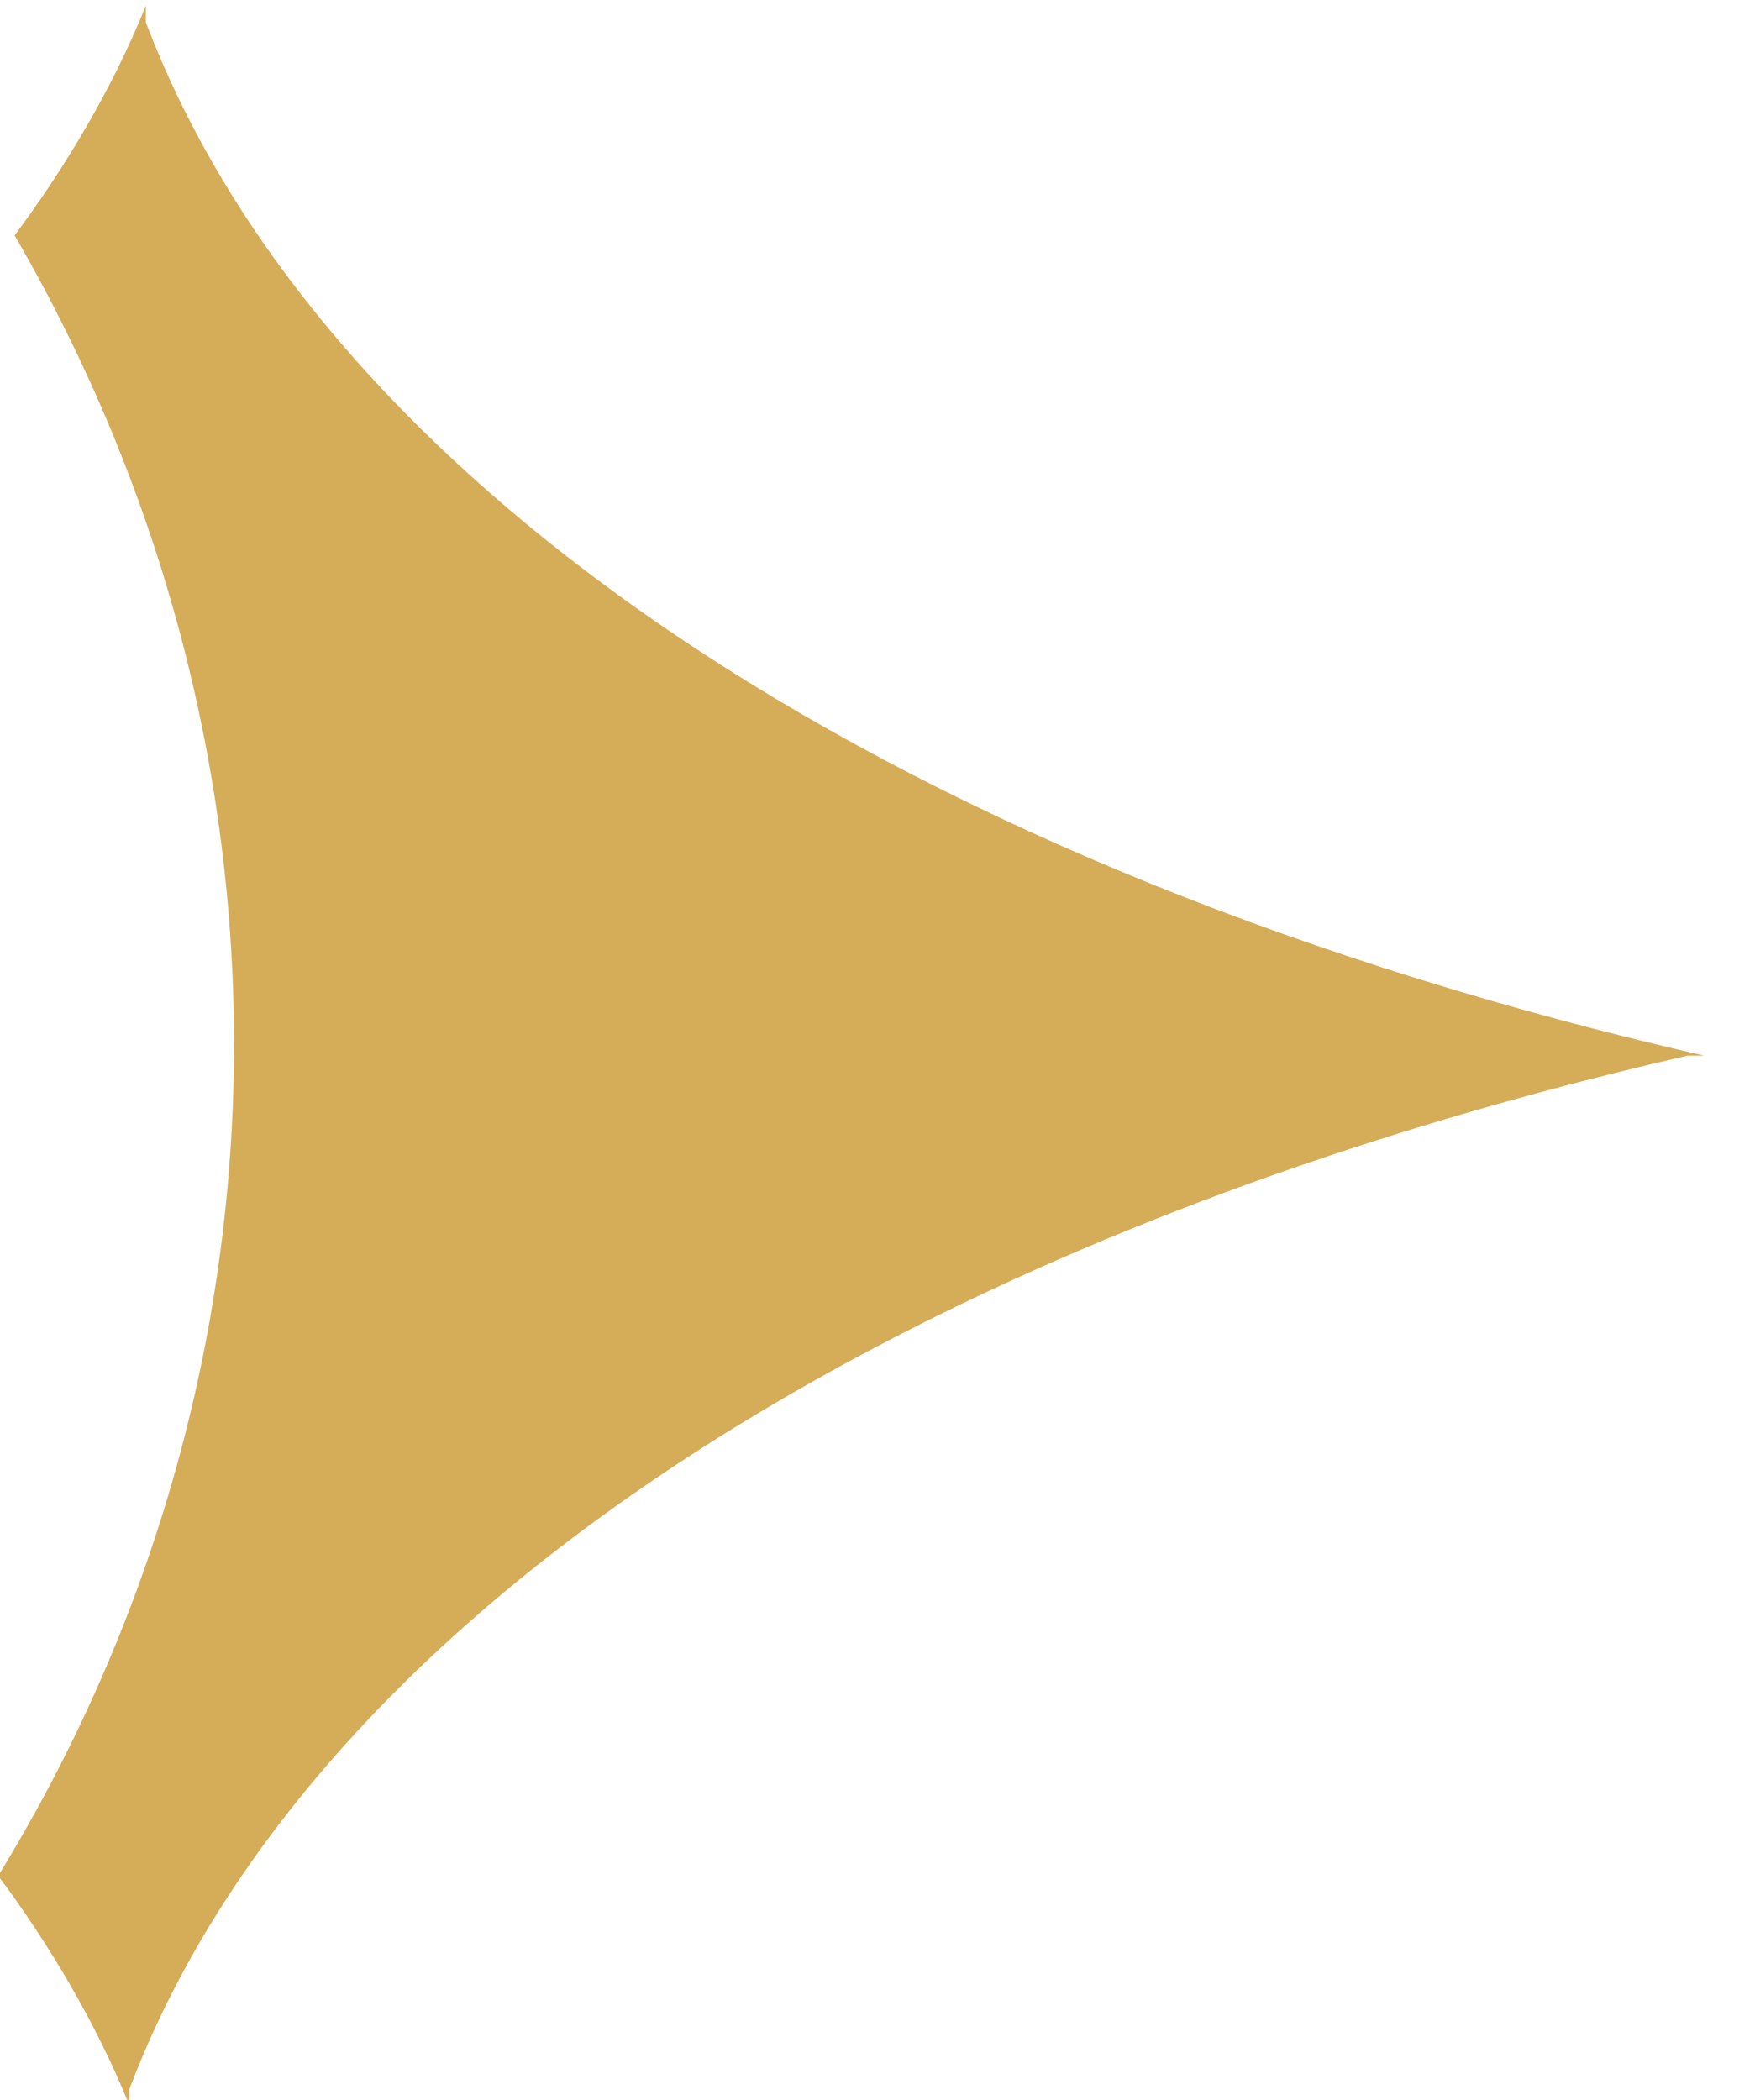 <?xml version="1.0" encoding="utf-8"?>
<!-- Generator: Adobe Illustrator 23.0.2, SVG Export Plug-In . SVG Version: 6.00 Build 0)  -->
<svg version="1.1" id="Layer_1" xmlns="http://www.w3.org/2000/svg" xmlns:xlink="http://www.w3.org/1999/xlink" x="0px" y="0px"
	 viewBox="0 0 10.7 12.8" style="enable-background:new 0 0 10.7 12.8;" xml:space="preserve">
<style type="text/css">
	.st0{fill:#D5AC58;}
</style>
<g id="Group_98" transform="translate(-20.311 -17.065)">
	<path id="Path_8623" class="st0" d="M20.4,18.5c0.3-0.4,0.6-0.9,0.8-1.4h0l0,0h0v0.1c1.1,2.9,4.7,5.2,9.5,6.3h0.1l-0.1,0l0.2,0
		h-0.3c-4.8,1.1-8.4,3.4-9.5,6.3v0.1h0l0,0l0,0c-0.2-0.5-0.5-1-0.8-1.4C22.2,25.4,22.2,21.6,20.4,18.5L20.4,18.5z"/>
</g>
</svg>
